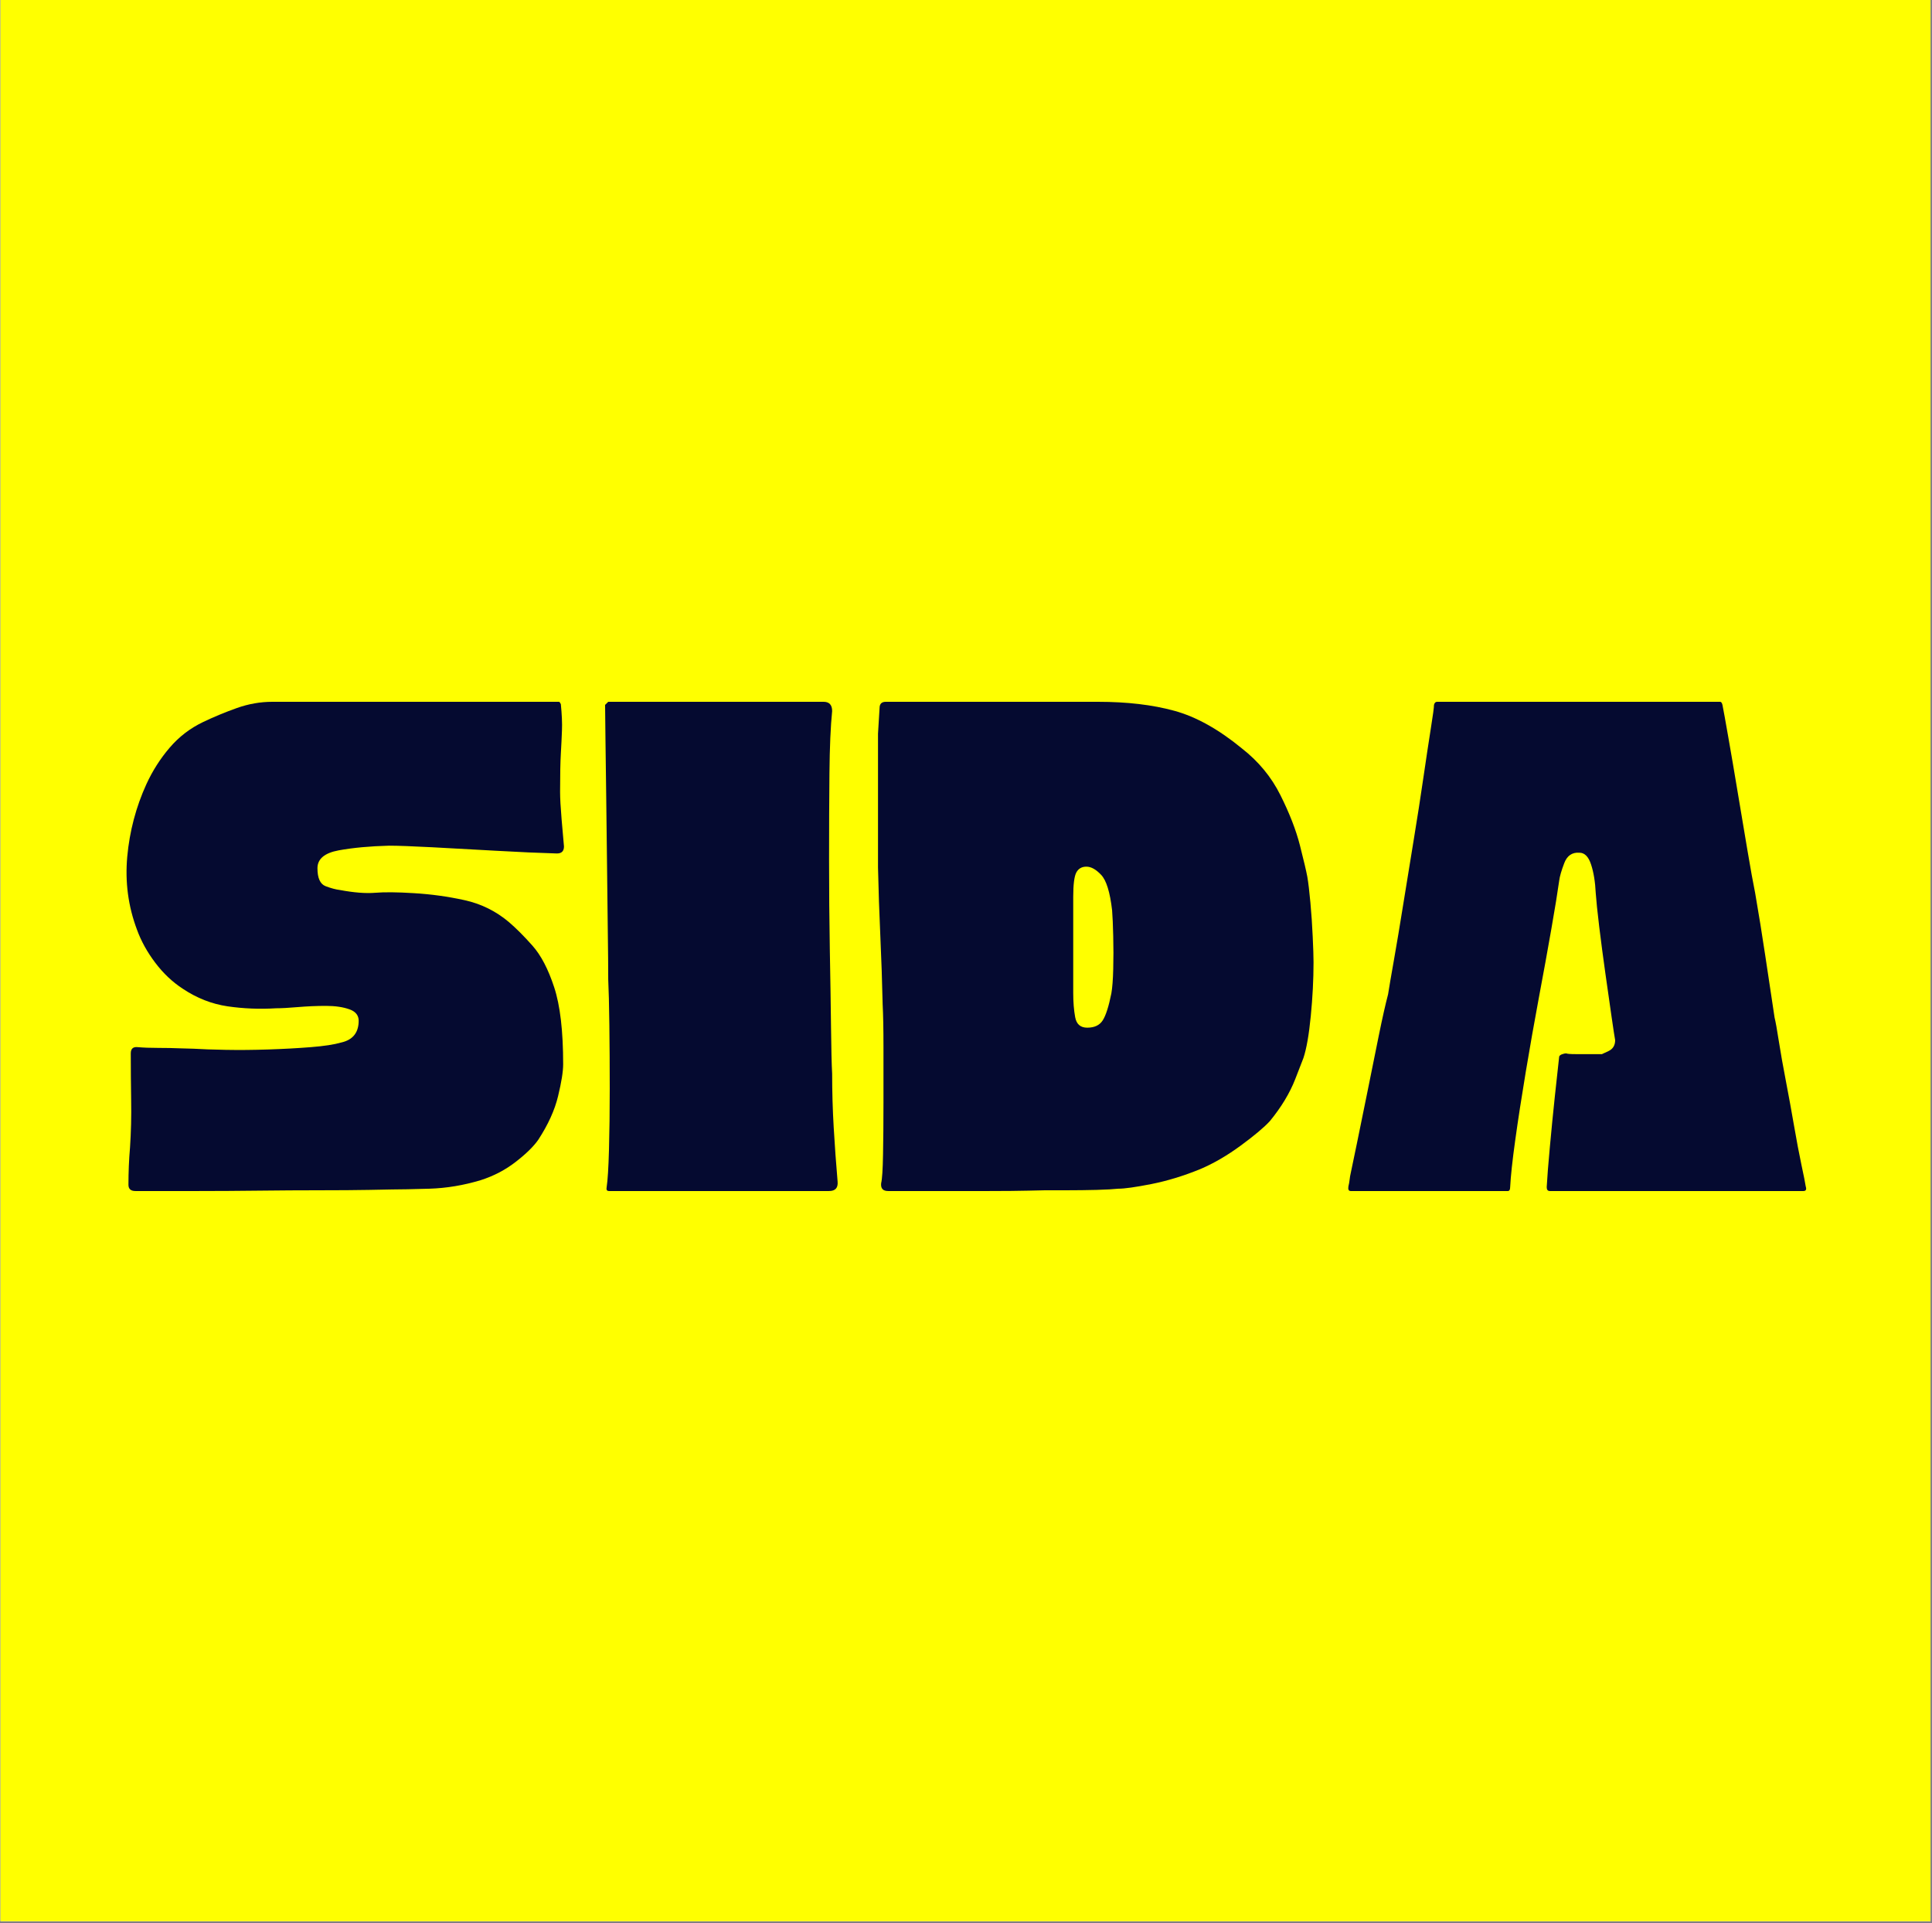<svg xmlns="http://www.w3.org/2000/svg" xmlns:xlink="http://www.w3.org/1999/xlink" width="641" zoomAndPan="magnify" viewBox="0 0 480.75 478.5" height="638" preserveAspectRatio="xMidYMid meet" version="1.0"><rect x="0" y="0" width="480.75" height="478.5" fill="#808080" stroke="none"/><defs><g/><clipPath id="9652cd3564"><path d="M 0.125 0 L 480.375 0 L 480.375 478 L 0.125 478 Z M 0.125 0 " clip-rule="nonzero"/></clipPath><clipPath id="19487d698a"><rect x="0" width="429" y="0" height="196"/></clipPath></defs><g clip-path="url(#9652cd3564)"><path fill="#ffffff" d="M 0.125 0 L 480.375 0 L 480.375 478 L 0.125 478 Z M 0.125 0 " fill-opacity="1" fill-rule="nonzero"/><path fill="#ffff00" d="M 0.125 0 L 480.375 0 L 480.375 478 L 0.125 478 Z M 0.125 0 " fill-opacity="1" fill-rule="nonzero"/></g><g transform="matrix(1, 0, 0, 1, 26, 140)"><g clip-path="url(#19487d698a)"><g fill="#050a30" fill-opacity="1"><g transform="translate(0.932, 156.328)"><g><path d="M 112.234 -121.719 C 112.367 -121.594 112.5 -121.398 112.625 -121.141 C 112.883 -118.555 112.977 -116.395 112.906 -114.656 C 112.844 -112.914 112.75 -110.977 112.625 -108.844 C 112.5 -106.719 112.438 -103.531 112.438 -99.281 C 112.438 -97.727 112.562 -95.469 112.812 -92.5 C 113.07 -89.531 113.27 -87.273 113.406 -85.734 C 113.406 -84.566 112.82 -83.984 111.656 -83.984 C 107.27 -84.109 102.238 -84.332 96.562 -84.656 C 90.883 -84.977 85.562 -85.27 80.594 -85.531 C 75.633 -85.789 72.055 -85.922 69.859 -85.922 C 65.086 -85.797 60.926 -85.41 57.375 -84.766 C 53.832 -84.117 52.062 -82.633 52.062 -80.312 C 52.062 -77.852 52.738 -76.363 54.094 -75.844 C 55.445 -75.332 56.641 -75.016 57.672 -74.891 C 61.148 -74.242 64.051 -74.016 66.375 -74.203 C 68.695 -74.398 71.922 -74.367 76.047 -74.109 C 80.305 -73.859 84.5 -73.281 88.625 -72.375 C 92.758 -71.469 96.438 -69.66 99.656 -66.953 C 101.469 -65.41 103.438 -63.441 105.562 -61.047 C 107.688 -58.66 109.488 -55.207 110.969 -50.688 C 112.457 -46.176 113.203 -39.797 113.203 -31.547 C 113.203 -29.734 112.781 -27.086 111.938 -23.609 C 111.102 -20.129 109.461 -16.516 107.016 -12.766 C 105.848 -11.086 103.973 -9.25 101.391 -7.25 C 98.816 -5.25 95.914 -3.734 92.688 -2.703 C 88.438 -1.422 84.18 -0.711 79.922 -0.578 C 75.66 -0.453 72.566 -0.391 70.641 -0.391 C 70.117 -0.391 68.211 -0.352 64.922 -0.281 C 61.629 -0.219 57.562 -0.188 52.719 -0.188 C 47.883 -0.188 42.82 -0.156 37.531 -0.094 C 32.25 -0.031 27.254 0 22.547 0 C 17.836 0 14.031 0 11.125 0 C 8.219 0 6.766 0 6.766 0 C 5.609 0 5.031 -0.516 5.031 -1.547 C 5.031 -3.098 5.062 -4.645 5.125 -6.188 C 5.188 -7.738 5.285 -9.289 5.422 -10.844 C 5.68 -14.707 5.773 -18.609 5.703 -22.547 C 5.641 -26.484 5.609 -30.383 5.609 -34.25 C 5.609 -35.414 6.191 -35.93 7.359 -35.797 C 8.773 -35.672 10.484 -35.609 12.484 -35.609 C 14.484 -35.609 16.32 -35.57 18 -35.5 C 19.676 -35.438 20.77 -35.406 21.281 -35.406 C 23.219 -35.281 25.863 -35.188 29.219 -35.125 C 32.57 -35.062 36.117 -35.094 39.859 -35.219 C 43.598 -35.344 47.113 -35.535 50.406 -35.797 C 53.695 -36.055 56.242 -36.445 58.047 -36.969 C 60.766 -37.602 62.188 -39.281 62.312 -42 C 62.438 -43.539 61.691 -44.602 60.078 -45.188 C 58.473 -45.77 56.508 -46.062 54.188 -46.062 C 51.863 -46.062 49.539 -45.961 47.219 -45.766 C 44.895 -45.566 43.086 -45.469 41.797 -45.469 C 37.672 -45.219 33.641 -45.379 29.703 -45.953 C 25.766 -46.535 22.055 -47.988 18.578 -50.312 C 15.992 -51.988 13.703 -54.148 11.703 -56.797 C 9.703 -59.441 8.188 -62.18 7.156 -65.016 C 4.969 -70.828 4.16 -76.891 4.734 -83.203 C 5.316 -89.523 6.898 -95.523 9.484 -101.203 C 11.023 -104.555 12.957 -107.586 15.281 -110.297 C 17.602 -113.016 20.379 -115.145 23.609 -116.688 C 26.316 -117.977 29.117 -119.141 32.016 -120.172 C 34.922 -121.203 37.859 -121.719 40.828 -121.719 Z M 112.234 -121.719 "/></g></g></g><g fill="#050a30" fill-opacity="1"><g transform="translate(119.536, 156.328)"><g><path d="M 5.812 -121.719 L 59.406 -121.719 C 60.82 -121.719 61.531 -120.945 61.531 -119.406 C 61.145 -115.656 60.922 -110.488 60.859 -103.906 C 60.797 -97.332 60.766 -90.207 60.766 -82.531 C 60.766 -74.852 60.828 -67.367 60.953 -60.078 C 61.086 -52.797 61.188 -46.379 61.25 -40.828 C 61.312 -35.285 61.406 -31.414 61.531 -29.219 C 61.531 -24.707 61.66 -20.223 61.922 -15.766 C 62.18 -11.316 62.504 -6.836 62.891 -2.328 C 63.023 -0.773 62.316 0 60.766 0 L 6 0 C 5.477 0 5.285 -0.32 5.422 -0.969 C 5.68 -2.645 5.875 -5.738 6 -10.25 C 6.125 -14.77 6.188 -19.832 6.188 -25.438 C 6.188 -31.051 6.156 -36.344 6.094 -41.312 C 6.031 -46.281 5.938 -50.055 5.812 -52.641 C 5.812 -55.734 5.773 -59.797 5.703 -64.828 C 5.641 -69.859 5.578 -75.273 5.516 -81.078 C 5.453 -86.891 5.383 -92.535 5.312 -98.016 C 5.25 -103.492 5.188 -108.297 5.125 -112.422 C 5.062 -116.555 5.031 -119.398 5.031 -120.953 C 5.156 -121.078 5.414 -121.332 5.812 -121.719 Z M 5.812 -121.719 "/></g></g></g><g fill="#050a30" fill-opacity="1"><g transform="translate(187.448, 156.328)"><g><path d="M 113.406 -56.891 C 113.406 -52.629 113.176 -48.176 112.719 -43.531 C 112.27 -38.895 111.66 -35.414 110.891 -33.094 C 110.891 -33.094 110.211 -31.348 108.859 -27.859 C 107.504 -24.379 105.406 -20.898 102.562 -17.422 C 101.145 -15.867 98.723 -13.832 95.297 -11.312 C 91.879 -8.801 88.492 -6.836 85.141 -5.422 C 81.016 -3.742 76.984 -2.516 73.047 -1.734 C 69.117 -0.961 66.379 -0.578 64.828 -0.578 C 63.672 -0.453 61.863 -0.352 59.406 -0.281 C 56.957 -0.219 54.504 -0.188 52.047 -0.188 C 49.598 -0.188 47.797 -0.188 46.641 -0.188 C 46.504 -0.188 45.113 -0.156 42.469 -0.094 C 39.832 -0.031 36.578 0 32.703 0 C 28.836 0 24.969 0 21.094 0 C 17.219 0 13.988 0 11.406 0 C 8.832 0 7.547 0 7.547 0 C 6.254 0 5.676 -0.645 5.812 -1.938 C 6.062 -2.969 6.219 -5.352 6.281 -9.094 C 6.352 -12.832 6.391 -17.117 6.391 -21.953 C 6.391 -26.797 6.391 -31.441 6.391 -35.891 C 6.391 -40.348 6.32 -43.863 6.188 -46.438 C 6.062 -52.113 5.867 -57.789 5.609 -63.469 C 5.348 -69.145 5.156 -74.82 5.031 -80.5 L 5.031 -113.781 C 5.156 -115.852 5.285 -117.984 5.422 -120.172 C 5.422 -121.203 5.938 -121.719 6.969 -121.719 L 59.609 -121.719 C 59.609 -121.719 58.992 -121.719 57.766 -121.719 C 56.535 -121.719 55.406 -121.719 54.375 -121.719 C 53.344 -121.719 53.082 -121.719 53.594 -121.719 C 54.113 -121.719 56.18 -121.719 59.797 -121.719 C 67.023 -121.719 73.348 -120.973 78.766 -119.484 C 84.18 -118.004 89.789 -114.879 95.594 -110.109 C 99.727 -106.879 102.922 -103.004 105.172 -98.484 C 107.43 -93.973 109.047 -89.816 110.016 -86.016 C 110.984 -82.211 111.598 -79.602 111.859 -78.188 C 112.109 -76.758 112.363 -74.625 112.625 -71.781 C 112.883 -68.945 113.078 -66.109 113.203 -63.266 C 113.336 -60.43 113.406 -58.305 113.406 -56.891 Z M 63.094 -49.156 C 63.344 -50.57 63.5 -52.602 63.562 -55.25 C 63.633 -57.895 63.633 -60.602 63.562 -63.375 C 63.5 -66.145 63.406 -68.305 63.281 -69.859 C 62.758 -74.367 61.852 -77.301 60.562 -78.656 C 59.281 -80.02 58.055 -80.703 56.891 -80.703 C 55.734 -80.703 54.895 -80.219 54.375 -79.25 C 53.863 -78.281 53.609 -76.25 53.609 -73.156 L 53.609 -49.344 C 53.609 -47.02 53.77 -44.988 54.094 -43.25 C 54.414 -41.508 55.414 -40.641 57.094 -40.641 C 58.895 -40.641 60.18 -41.25 60.953 -42.469 C 61.734 -43.695 62.445 -45.926 63.094 -49.156 Z M 63.094 -49.156 "/></g></g></g><g fill="#050a30" fill-opacity="1"><g transform="translate(305.859, 156.328)"><g><path d="M 116.891 0 L 53.797 0 C 53.273 0 53.016 -0.32 53.016 -0.969 C 53.148 -3.414 53.41 -6.734 53.797 -10.922 C 54.18 -15.117 54.598 -19.348 55.047 -23.609 C 55.504 -27.867 55.863 -31.16 56.125 -33.484 C 56.25 -33.734 56.504 -33.922 56.891 -34.047 C 57.273 -34.18 57.598 -34.25 57.859 -34.25 C 58.117 -34.125 58.895 -34.062 60.188 -34.062 C 61.477 -34.062 62.801 -34.062 64.156 -34.062 C 65.508 -34.062 66.379 -34.062 66.766 -34.062 C 66.766 -34.062 67.312 -34.316 68.406 -34.828 C 69.5 -35.348 70.047 -36.254 70.047 -37.547 C 69.922 -38.191 69.629 -40.094 69.172 -43.25 C 68.723 -46.406 68.207 -50.016 67.625 -54.078 C 67.051 -58.148 66.535 -62.055 66.078 -65.797 C 65.629 -69.535 65.344 -72.305 65.219 -74.109 C 65.082 -76.953 64.691 -79.336 64.047 -81.266 C 63.41 -83.203 62.445 -84.172 61.156 -84.172 C 59.344 -84.305 58.082 -83.438 57.375 -81.562 C 56.664 -79.695 56.25 -78.25 56.125 -77.219 C 55.727 -74.375 55.078 -70.367 54.172 -65.203 C 53.273 -60.047 52.242 -54.367 51.078 -48.172 C 49.922 -41.984 48.828 -35.789 47.797 -29.594 C 46.766 -23.406 45.895 -17.766 45.188 -12.672 C 44.477 -7.578 44.055 -3.676 43.922 -0.969 C 43.922 -0.32 43.727 0 43.344 0 L 4.25 0 C 3.738 0 3.547 -0.383 3.672 -1.156 C 3.805 -1.676 3.906 -2.223 3.969 -2.797 C 4.031 -3.379 4.125 -3.93 4.25 -4.453 C 4.508 -5.609 5.023 -8.086 5.797 -11.891 C 6.578 -15.703 7.453 -19.992 8.422 -24.766 C 9.391 -29.547 10.32 -34.16 11.219 -38.609 C 12.125 -43.055 12.898 -46.504 13.547 -48.953 C 13.805 -50.629 14.289 -53.469 15 -57.469 C 15.707 -61.469 16.477 -66.078 17.312 -71.297 C 18.156 -76.523 19.023 -81.879 19.922 -87.359 C 20.828 -92.848 21.633 -98.039 22.344 -102.938 C 23.062 -107.844 23.676 -111.91 24.188 -115.141 C 24.707 -118.367 24.969 -120.305 24.969 -120.953 C 25.094 -121.461 25.348 -121.719 25.734 -121.719 L 96.172 -121.719 C 96.43 -121.719 96.625 -121.461 96.75 -120.953 C 97.008 -119.66 97.492 -116.984 98.203 -112.922 C 98.922 -108.859 99.695 -104.305 100.531 -99.266 C 101.375 -94.234 102.18 -89.426 102.953 -84.844 C 103.723 -80.27 104.367 -76.691 104.891 -74.109 C 105.785 -68.953 106.617 -63.789 107.391 -58.625 C 108.172 -53.469 108.945 -48.312 109.719 -43.156 C 109.977 -42.125 110.332 -40.156 110.781 -37.25 C 111.238 -34.344 111.82 -31.051 112.531 -27.375 C 113.238 -23.707 113.914 -20 114.562 -16.25 C 115.207 -12.508 115.816 -9.285 116.391 -6.578 C 116.973 -3.867 117.332 -2.062 117.469 -1.156 C 117.719 -0.383 117.523 0 116.891 0 Z M 116.891 0 "/></g></g></g></g></g></svg>